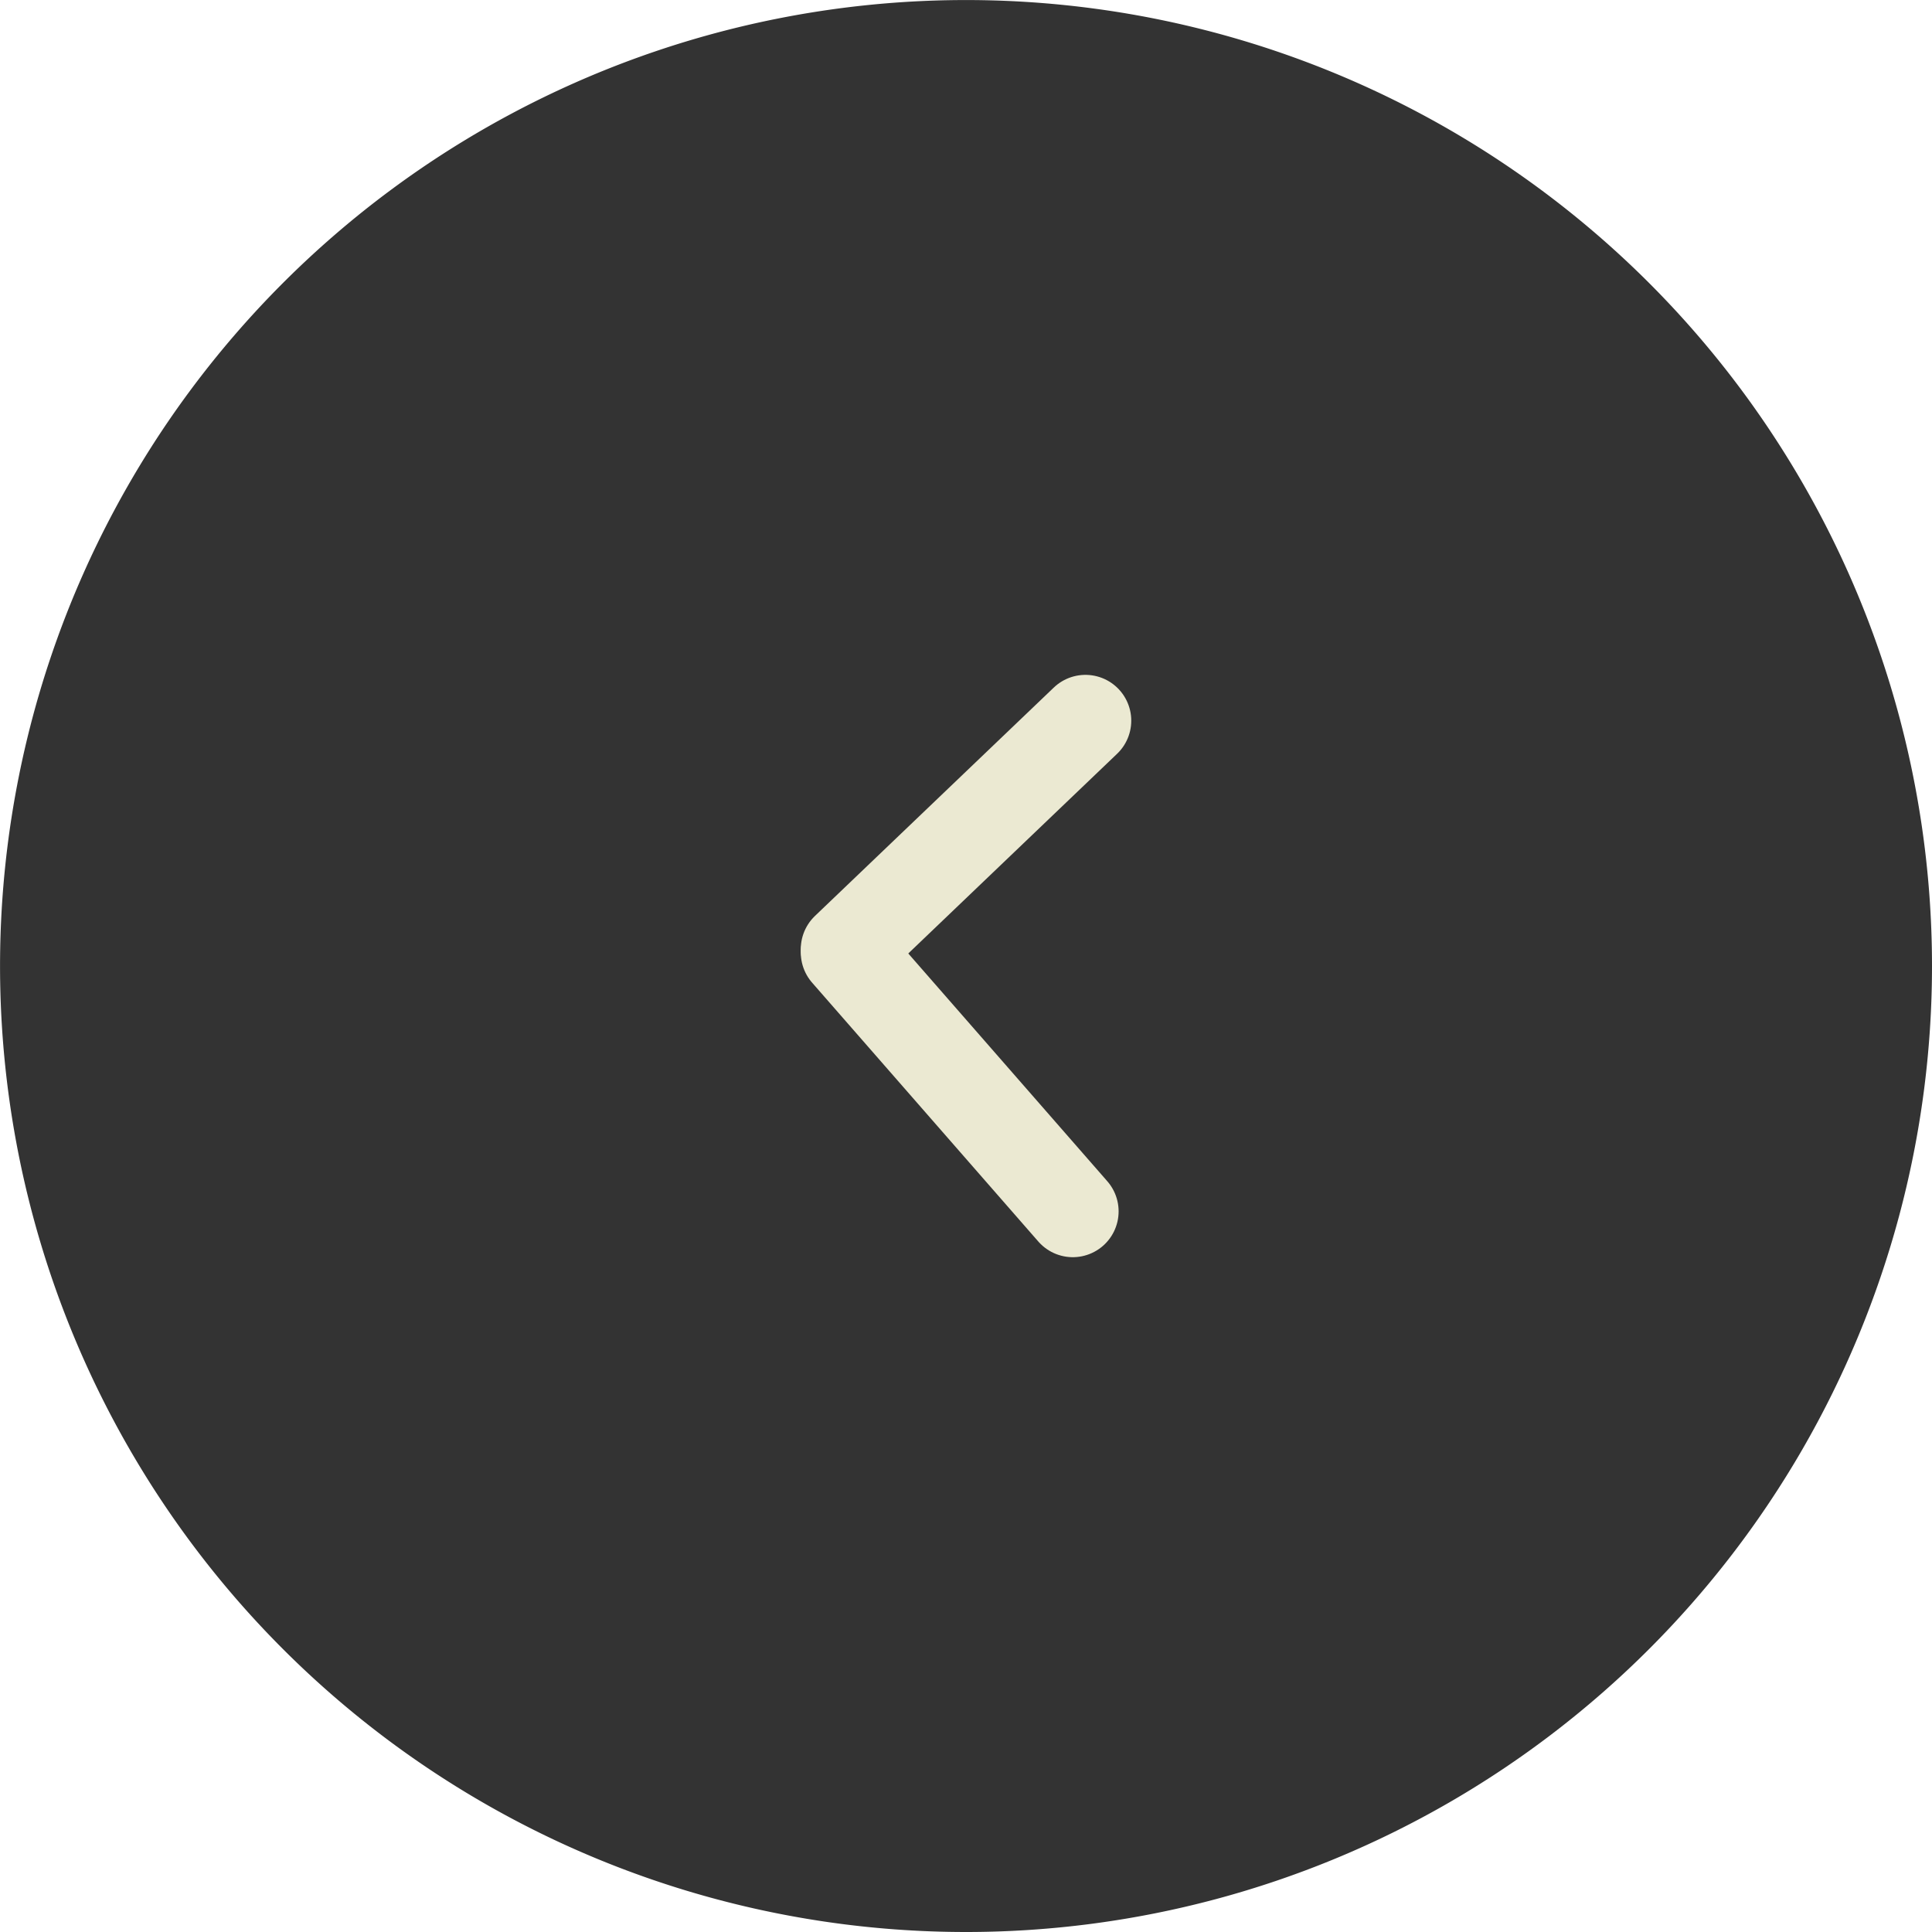 <svg id="slide-prev" xmlns="http://www.w3.org/2000/svg" width="42.175" height="42.175" viewBox="0 0 42.175 42.175">
  <g id="グループ_12352" data-name="グループ 12352" transform="translate(42.175 42.175) rotate(180)">
    <path id="パス_2126" data-name="パス 2126" d="M21.087,0A21.087,21.087,0,1,1,0,21.087,21.087,21.087,0,0,1,21.087,0Z" fill="#333"/>
    <g id="グループ_3745" data-name="グループ 3745" transform="translate(18.48 15.731)">
      <line id="線_287" data-name="線 287" x2="4.938" y2="5.651" transform="translate(0.276 0)" fill="none" stroke="#ebe9d2" stroke-linecap="round" stroke-width="2"/>
      <path id="パス_2127" data-name="パス 2127" d="M0,4.986,5.214,0" transform="translate(0 5.726)" fill="none" stroke="#ebe9d2" stroke-linecap="round" stroke-width="2"/>
    </g>
  </g>
</svg>
